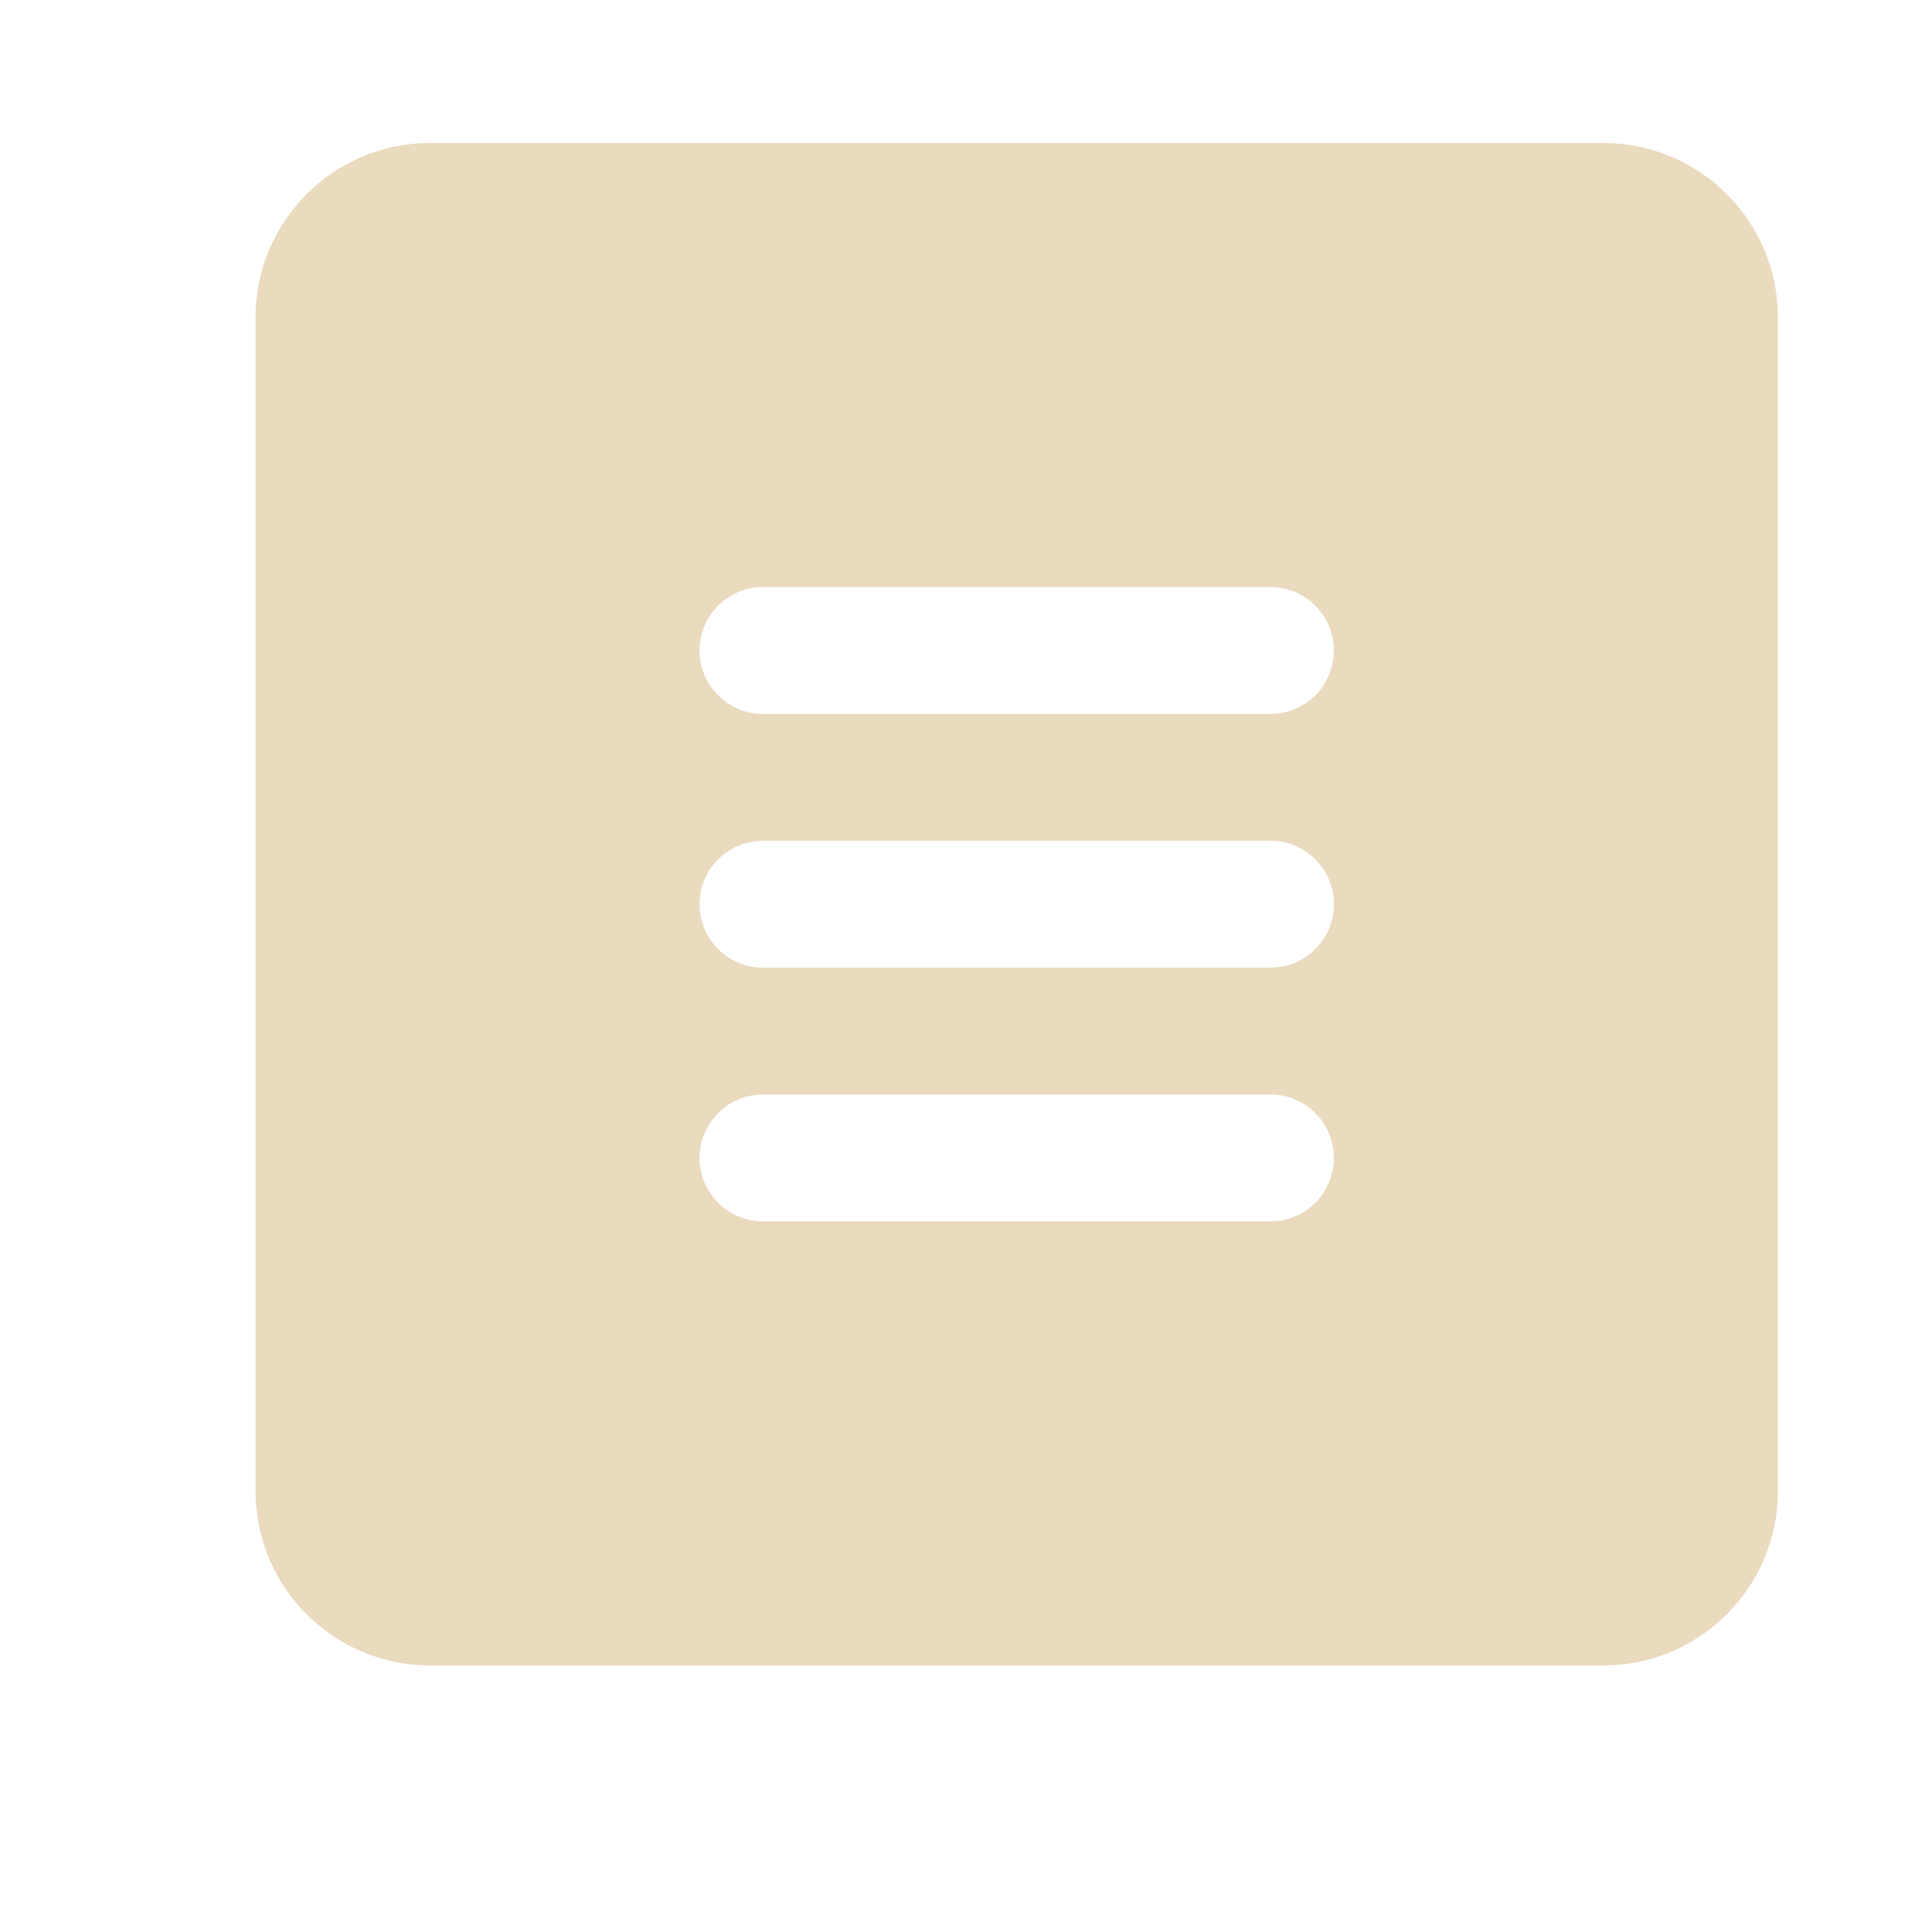 <svg xmlns="http://www.w3.org/2000/svg" xmlns:xlink="http://www.w3.org/1999/xlink" width="375pt" height="375pt" viewBox="0 0 375 375"><defs><clipPath id="clip1"><path d="M 49.594 27.758 L 345.094 27.758 L 345.094 323.258 L 49.594 323.258 Z M 49.594 27.758 "></path></clipPath></defs><g id="surface1"><g clip-path="url(#clip1)" clip-rule="nonzero"><path style=" stroke:none;fill-rule:nonzero;fill:rgb(91.759%,85.489%,74.509%);fill-opacity:1;" d="M 311.234 27.758 L 83.453 27.758 C 64.777 27.758 49.594 42.941 49.594 61.617 L 49.594 289.398 C 49.594 308.078 64.777 323.258 83.453 323.258 L 311.234 323.258 C 329.914 323.258 345.094 308.078 345.094 289.398 L 345.094 61.617 C 345.094 42.941 329.914 27.758 311.234 27.758 Z M 246.594 237.07 L 148.094 237.07 C 141.285 237.07 135.781 231.555 135.781 224.758 C 135.781 217.965 141.285 212.445 148.094 212.445 L 246.594 212.445 C 253.402 212.445 258.906 217.965 258.906 224.758 C 258.906 231.555 253.402 237.07 246.594 237.07 Z M 246.594 187.82 L 148.094 187.82 C 141.285 187.82 135.781 182.305 135.781 175.508 C 135.781 168.715 141.285 163.195 148.094 163.195 L 246.594 163.195 C 253.402 163.195 258.906 168.715 258.906 175.508 C 258.906 182.305 253.402 187.82 246.594 187.82 Z M 246.594 138.57 L 148.094 138.57 C 141.285 138.57 135.781 133.055 135.781 126.258 C 135.781 119.465 141.285 113.945 148.094 113.945 L 246.594 113.945 C 253.402 113.945 258.906 119.465 258.906 126.258 C 258.906 133.055 253.402 138.57 246.594 138.57 Z M 246.594 138.57 "></path></g></g></svg>